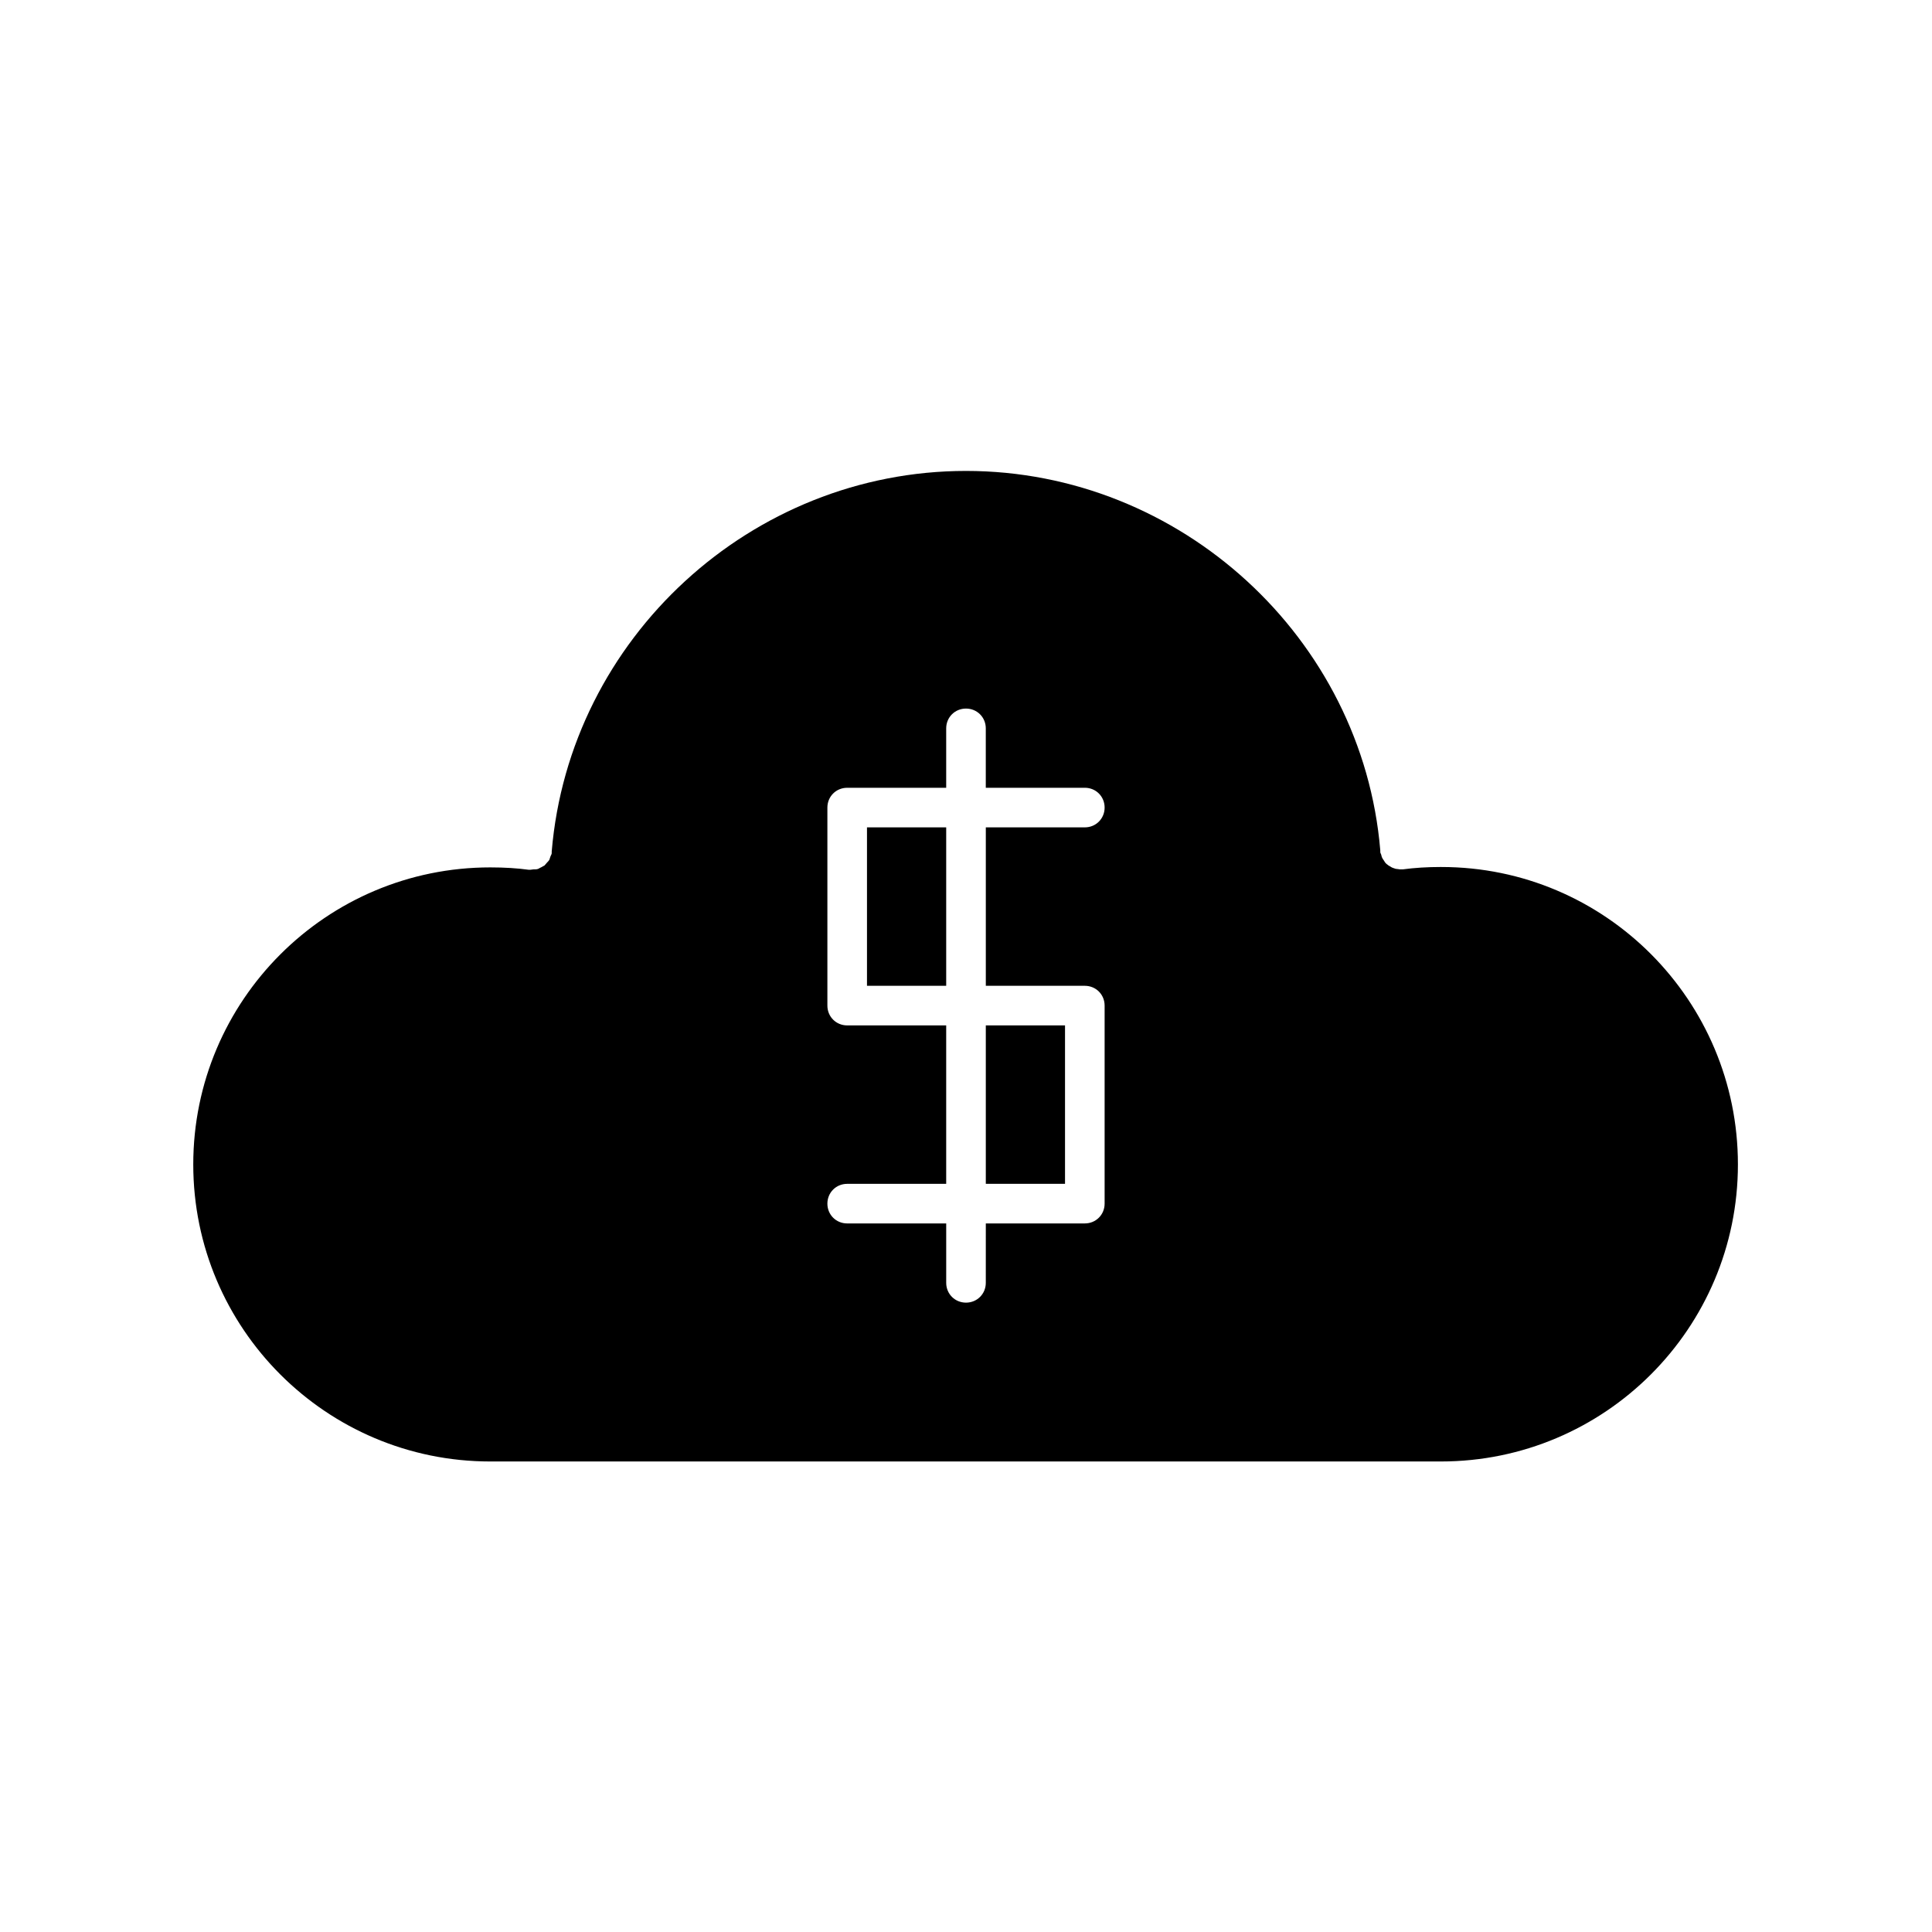 <?xml version="1.0" encoding="UTF-8"?>
<!-- Uploaded to: SVG Find, www.svgfind.com, Generator: SVG Find Mixer Tools -->
<svg fill="#000000" width="800px" height="800px" version="1.1" viewBox="144 144 512 512" xmlns="http://www.w3.org/2000/svg">
 <g>
  <path d="m373.76 363.26h20.992v41.984h-20.992z"/>
  <path d="m405.25 415.74h20.992v41.984h-20.992z"/>
  <path d="m525.95 373.76c-3.777 0-7.031 0.211-10.18 0.629h-0.211-0.211-0.418c-0.211 0-0.418-0.105-0.734-0.105-0.316 0-0.523-0.105-0.84-0.211-0.418-0.105-0.734-0.316-1.051-0.523-0.211-0.105-0.418-0.211-0.629-0.418-0.316-0.211-0.629-0.523-0.84-0.945-0.105-0.211-0.316-0.418-0.418-0.629-0.211-0.316-0.316-0.734-0.418-1.156-0.105-0.211-0.211-0.418-0.211-0.629v-0.211-0.211c-4.727-56.258-52.902-100.55-109.79-100.55s-105.07 44.293-109.79 100.87v0.211 0.211c0 0.316-0.211 0.523-0.316 0.84-0.105 0.316-0.211 0.629-0.316 0.945-0.211 0.316-0.418 0.523-0.629 0.734-0.211 0.211-0.418 0.523-0.629 0.734-0.316 0.211-0.629 0.316-0.945 0.523-0.316 0.105-0.523 0.316-0.84 0.418-0.316 0.105-0.734 0.105-1.156 0.105-0.316 0-0.523 0.105-0.84 0.105h-0.211-0.211c-3.043-0.418-6.402-0.629-10.18-0.629-43.453 0-78.719 35.266-78.719 78.719s35.266 78.719 78.719 78.719h251.91c43.453 0 78.719-35.266 78.719-78.719 0.004-43.453-35.156-78.824-78.613-78.824zm-94.461 31.488c2.938 0 5.246 2.309 5.246 5.246v52.48c0 2.938-2.309 5.246-5.246 5.246h-26.238l-0.004 15.746c0 2.938-2.309 5.246-5.246 5.246s-5.246-2.309-5.246-5.246v-15.742h-26.242c-2.938 0-5.246-2.309-5.246-5.246s2.309-5.246 5.246-5.246h26.238v-41.984l-26.238-0.004c-2.938 0-5.246-2.309-5.246-5.246v-52.48c0-2.938 2.309-5.246 5.246-5.246h26.238v-15.746c0-2.938 2.309-5.246 5.246-5.246s5.246 2.309 5.246 5.246v15.742h26.246c2.938 0 5.246 2.309 5.246 5.246s-2.309 5.246-5.246 5.246h-26.238v41.984z"/>
 </g>
</svg>